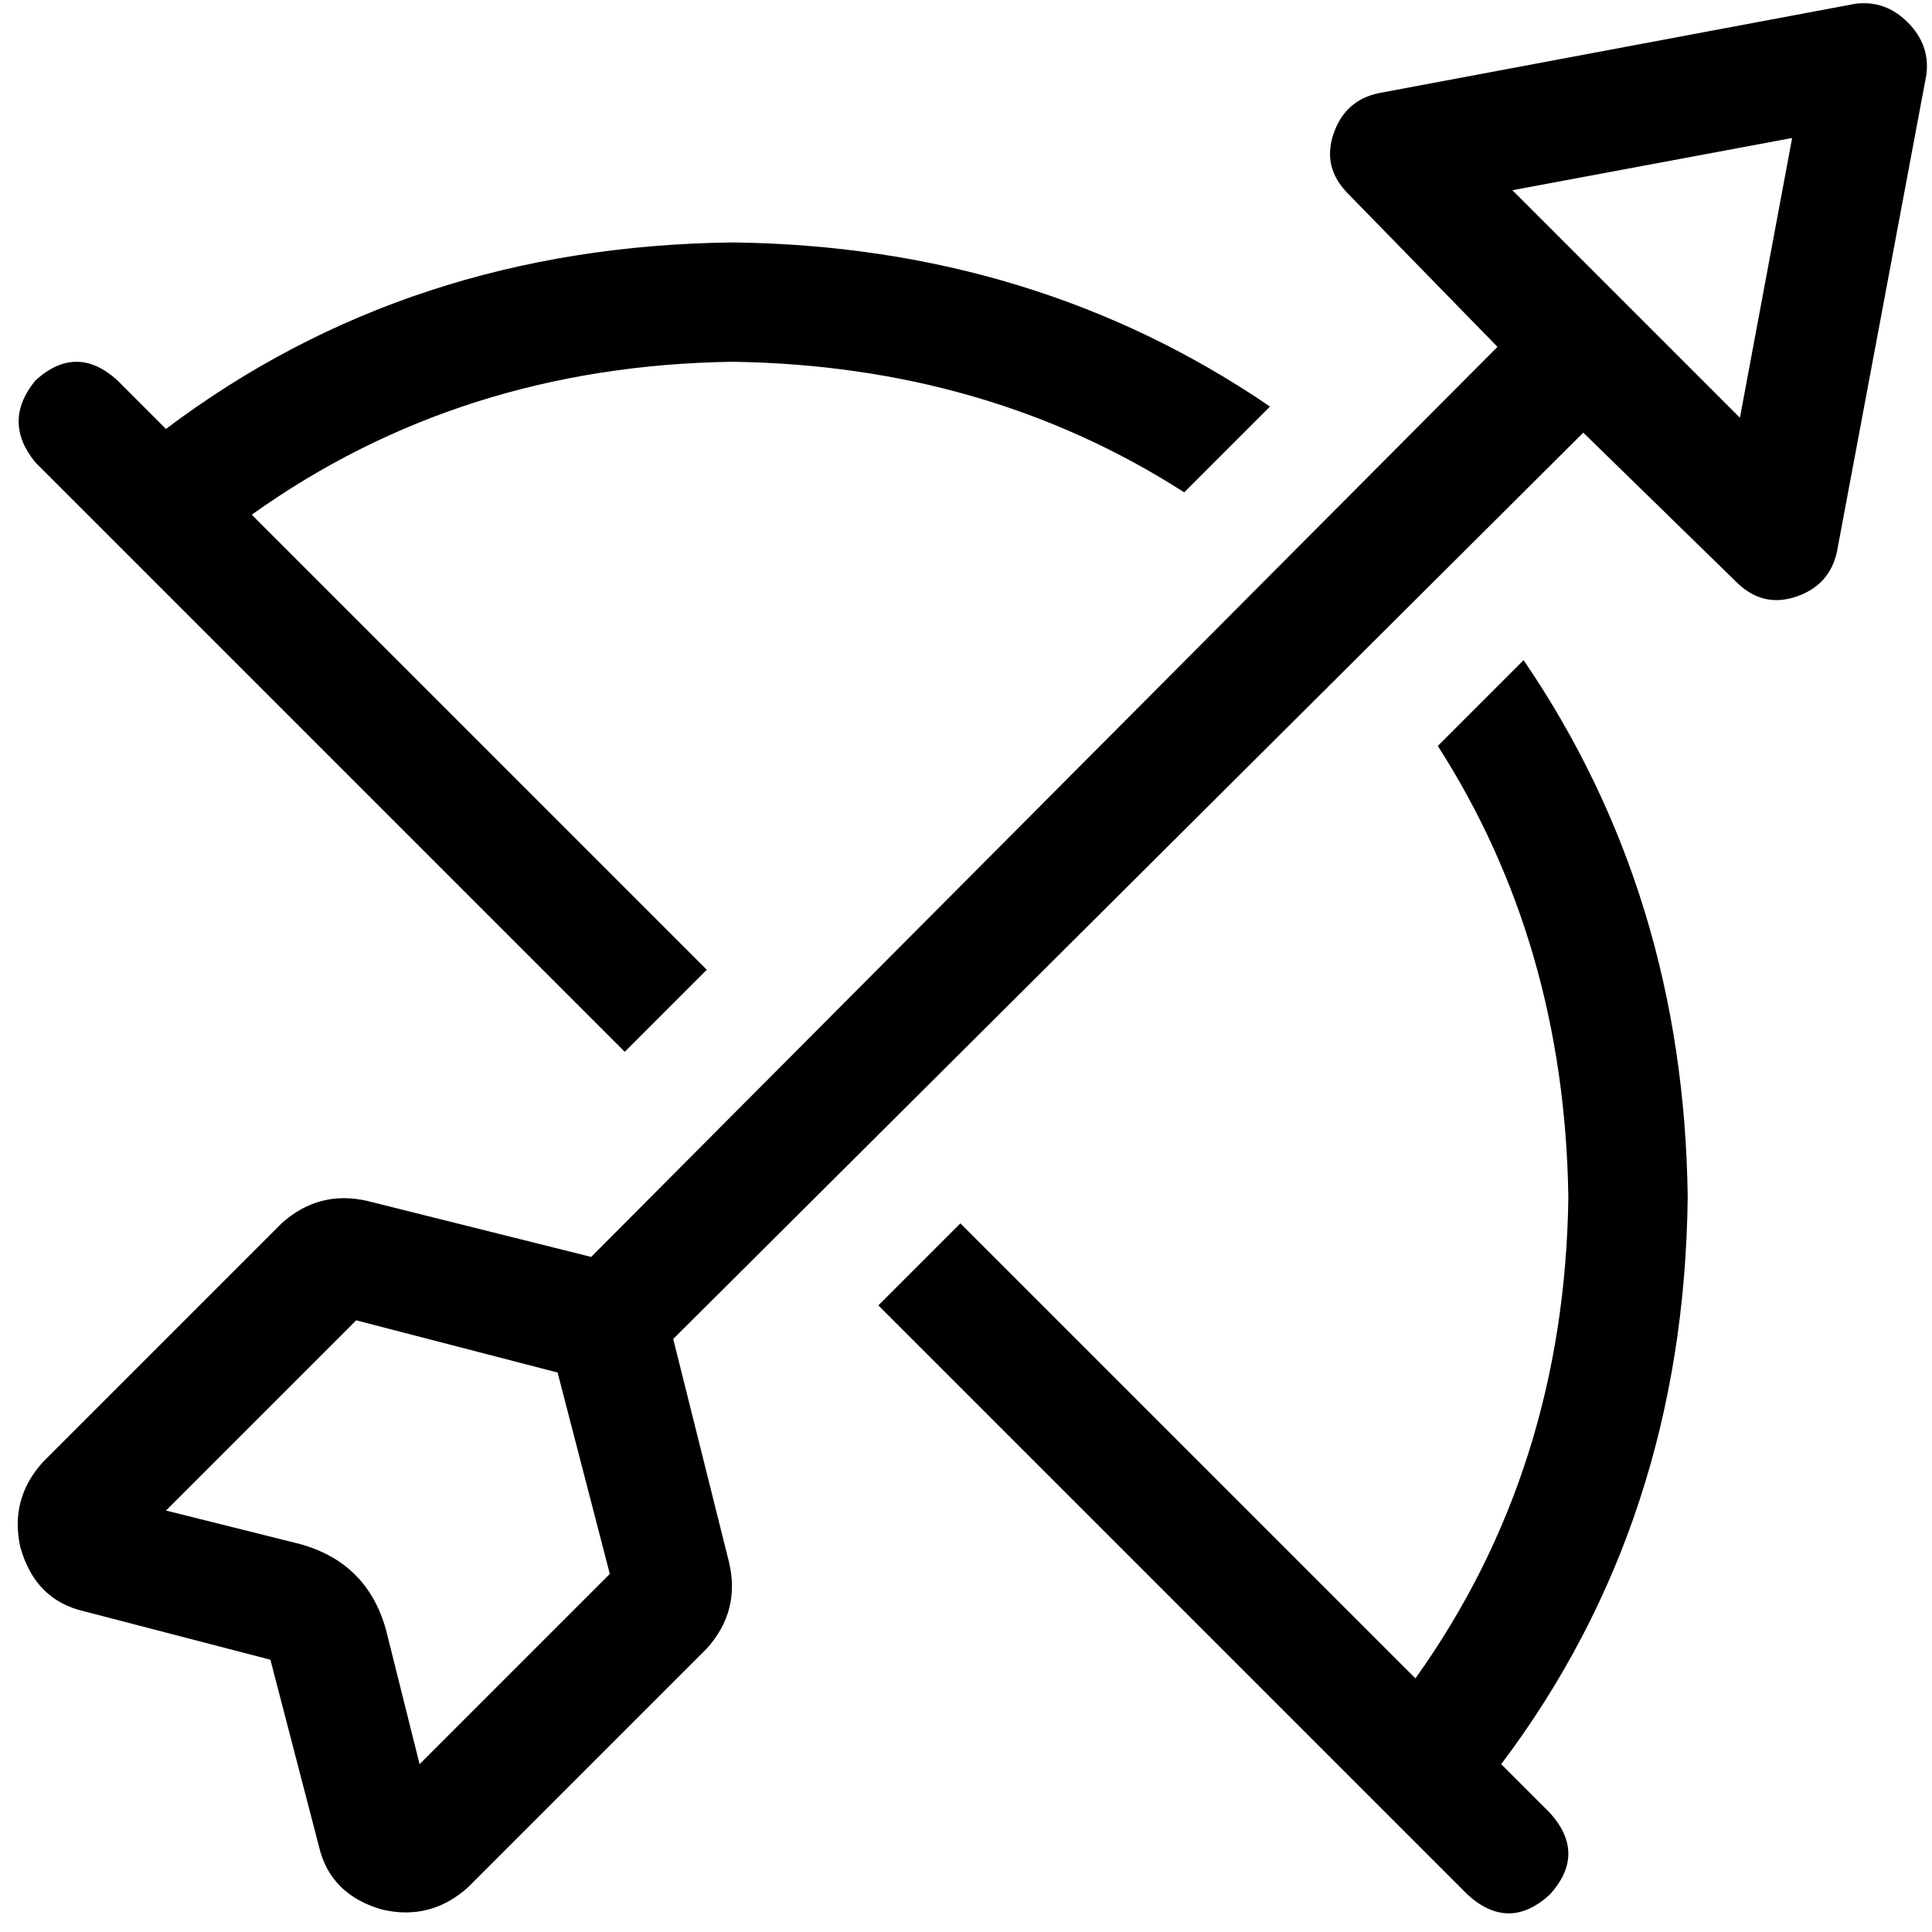 <svg xmlns="http://www.w3.org/2000/svg" viewBox="0 0 512 512">
  <path d="M 510.517 19.768 Q 511.506 11.861 505.575 5.931 Q 499.645 0 491.737 0.988 L 365.22 24.71 L 365.22 24.71 Q 356.324 26.687 353.359 35.583 Q 350.394 44.479 357.313 51.398 L 396.849 91.923 L 396.849 91.923 L 156.664 333.097 L 156.664 333.097 L 97.359 318.27 L 97.359 318.27 Q 84.51 315.305 74.625 324.201 L 11.367 387.459 L 11.367 387.459 Q 2.471 397.344 5.436 410.193 Q 9.39 424.031 22.239 426.996 L 71.66 439.846 L 71.66 439.846 L 84.51 489.266 L 84.51 489.266 Q 87.475 502.116 101.313 506.069 Q 114.162 509.035 124.046 500.139 L 187.305 436.88 L 187.305 436.88 Q 196.201 426.996 193.236 414.147 L 178.409 354.842 L 178.409 354.842 L 419.583 114.656 L 419.583 114.656 L 460.108 154.193 L 460.108 154.193 Q 467.027 161.112 475.923 158.147 Q 484.819 155.181 486.795 146.286 L 510.517 19.768 L 510.517 19.768 Z M 461.097 110.703 L 400.803 50.409 L 461.097 110.703 L 400.803 50.409 L 474.934 36.571 L 474.934 36.571 L 461.097 110.703 L 461.097 110.703 Z M 381.035 197.683 Q 414.641 250.069 415.629 317.282 Q 414.641 389.436 375.104 444.788 L 254.517 324.201 L 254.517 324.201 L 232.772 345.946 L 232.772 345.946 L 388.942 502.116 L 388.942 502.116 Q 399.815 512 410.687 502.116 Q 420.571 491.243 410.687 480.371 L 397.838 467.521 L 397.838 467.521 Q 446.27 403.274 447.259 317.282 Q 446.27 237.22 403.768 174.95 L 381.035 197.683 L 381.035 197.683 Z M 9.39 122.564 L 165.56 278.734 L 9.39 122.564 L 165.56 278.734 L 187.305 256.988 L 187.305 256.988 L 66.718 136.402 L 66.718 136.402 Q 122.069 96.865 194.224 95.876 Q 261.436 96.865 313.822 130.471 L 336.556 107.737 L 336.556 107.737 Q 274.286 65.236 194.224 64.247 Q 108.232 65.236 43.985 113.668 L 31.135 100.819 L 31.135 100.819 Q 20.263 90.934 9.39 100.819 Q 0.494 111.691 9.39 122.564 L 9.39 122.564 Z M 102.301 431.938 Q 97.359 414.147 79.568 409.205 L 43.985 400.309 L 43.985 400.309 L 94.394 349.9 L 94.394 349.9 L 147.768 363.737 L 147.768 363.737 L 161.606 417.112 L 161.606 417.112 L 111.197 467.521 L 111.197 467.521 L 102.301 431.938 L 102.301 431.938 Z" />
</svg>